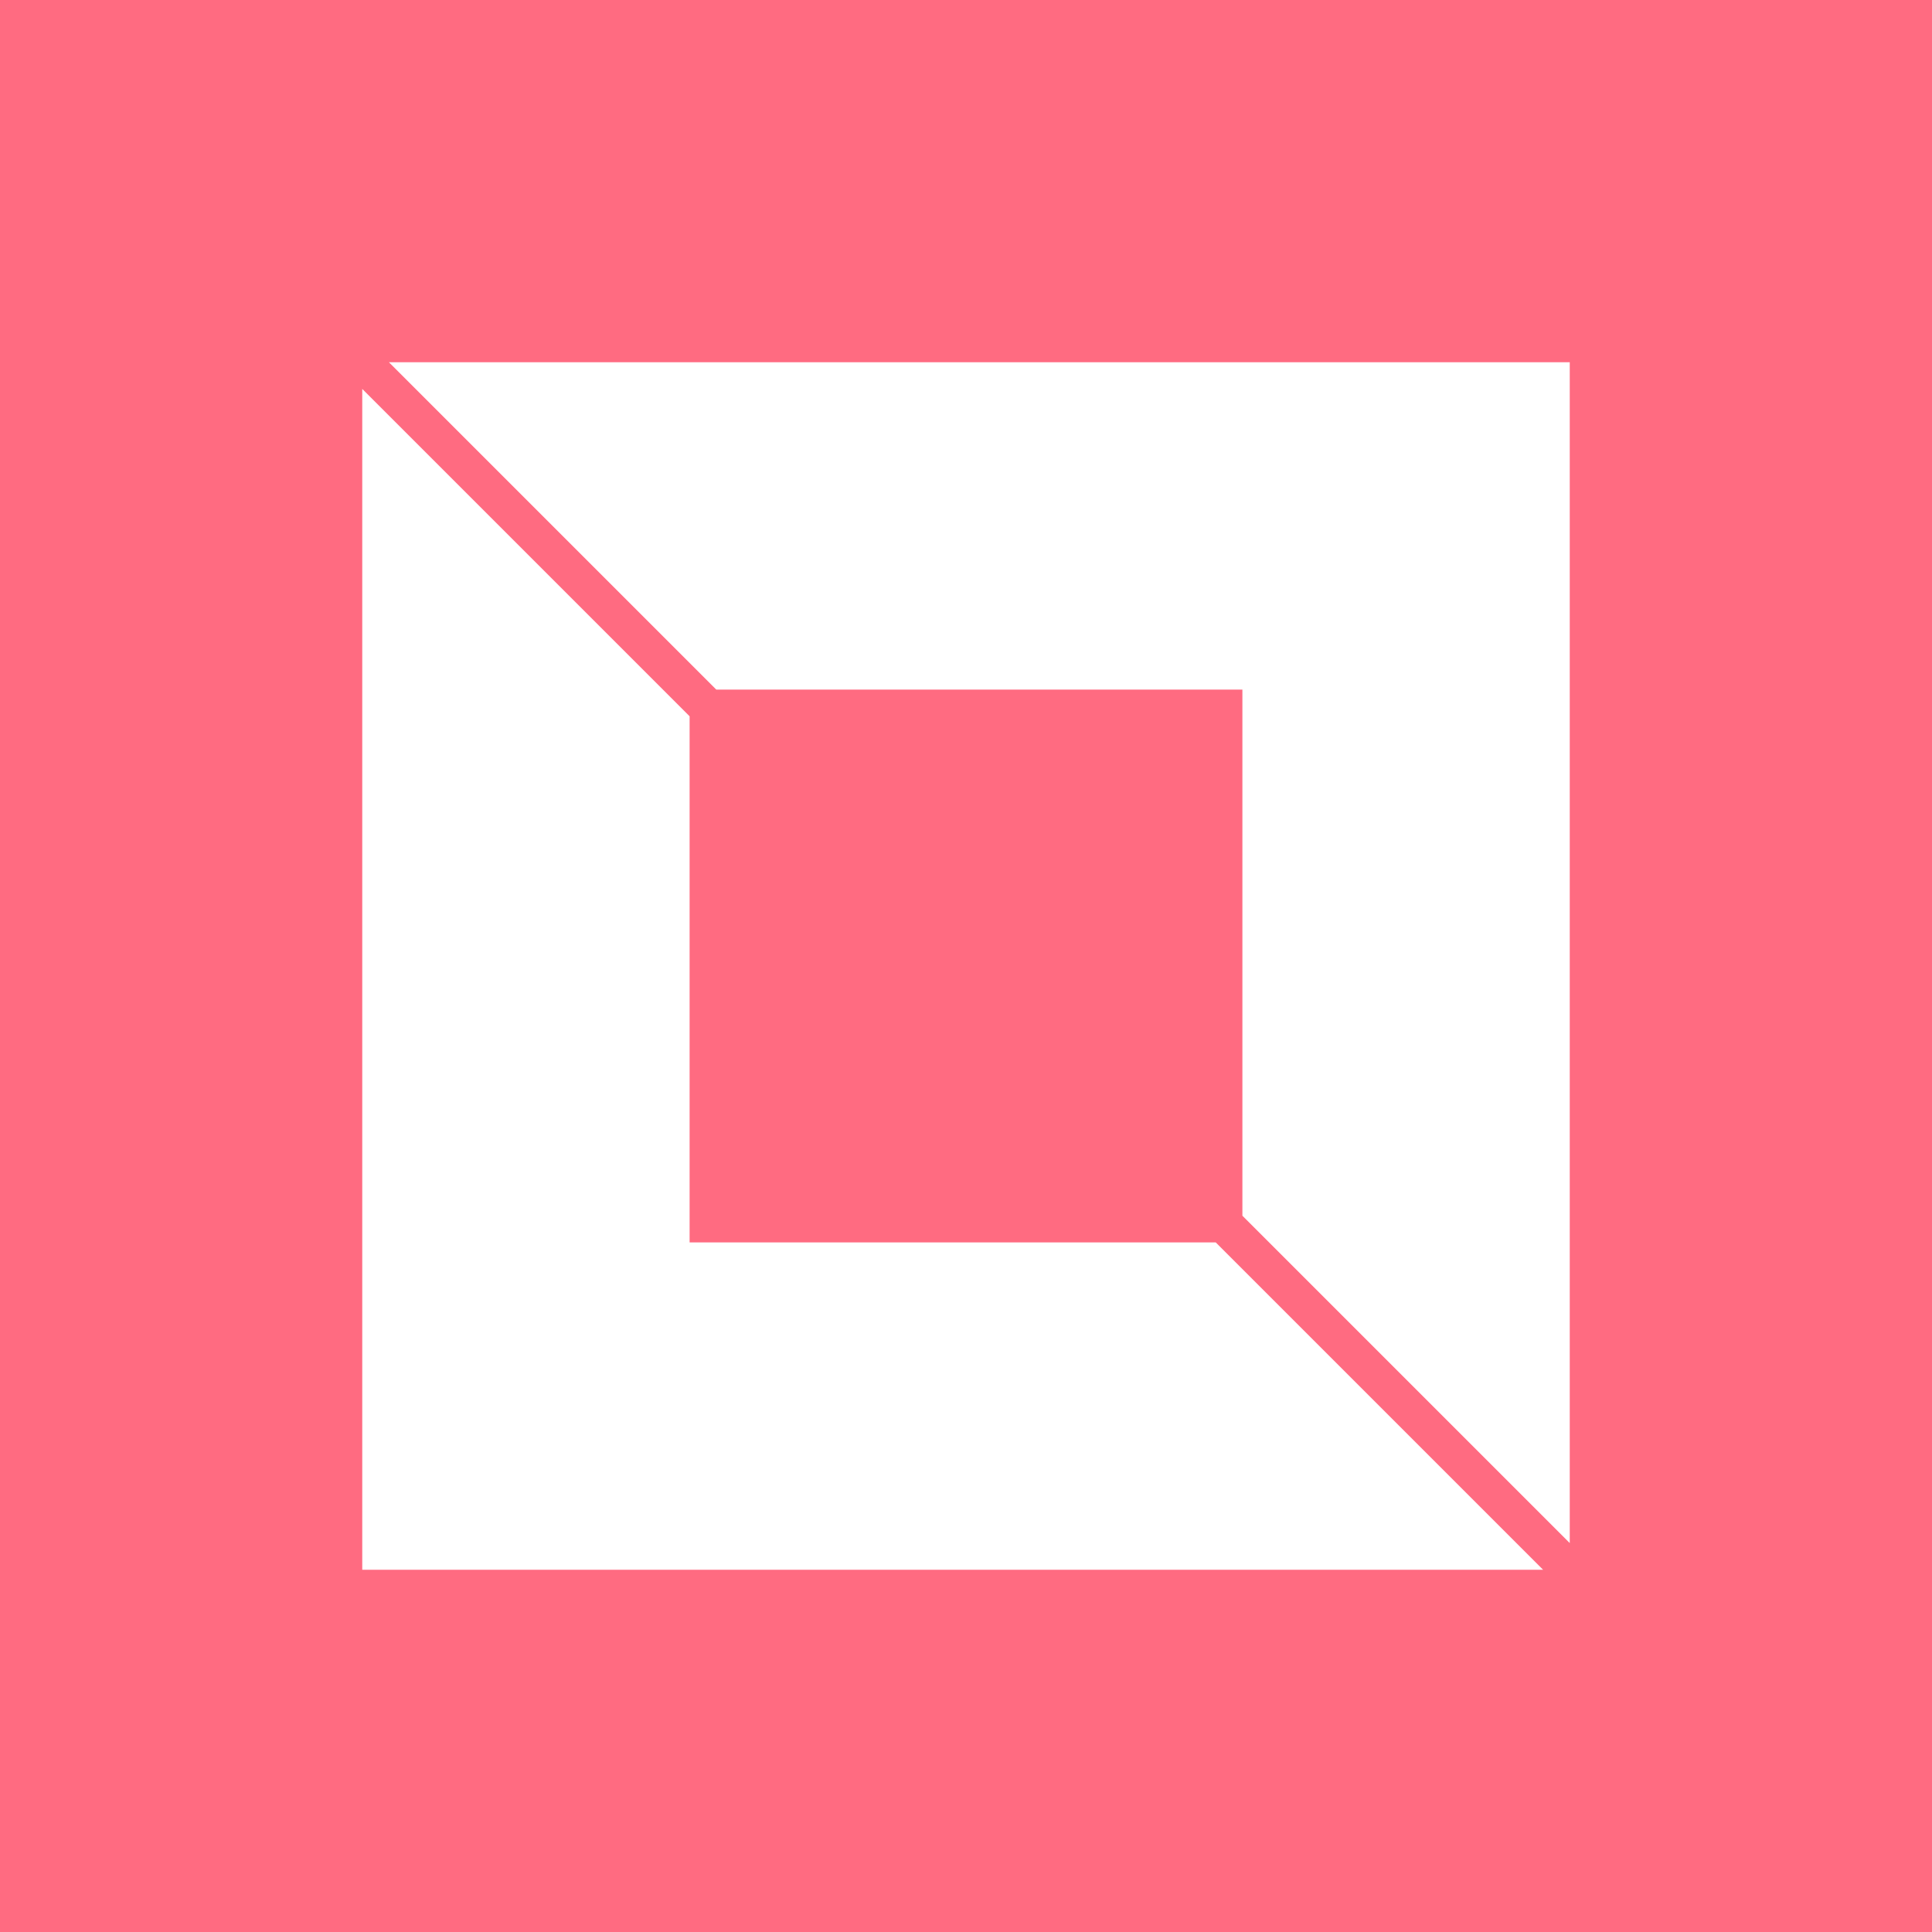 <svg width="48" height="48" viewBox="0 0 48 48" fill="none" xmlns="http://www.w3.org/2000/svg">
<rect width="48" height="48" fill="#FF6B81"/>
<path d="M17.796 17.133H30.867V30.204L39 38.337V9H9.663L17.796 17.133ZM30.204 30.867H17.133V17.796L9 9.663V39H38.337L30.204 30.867Z" fill="white"/>
</svg>
